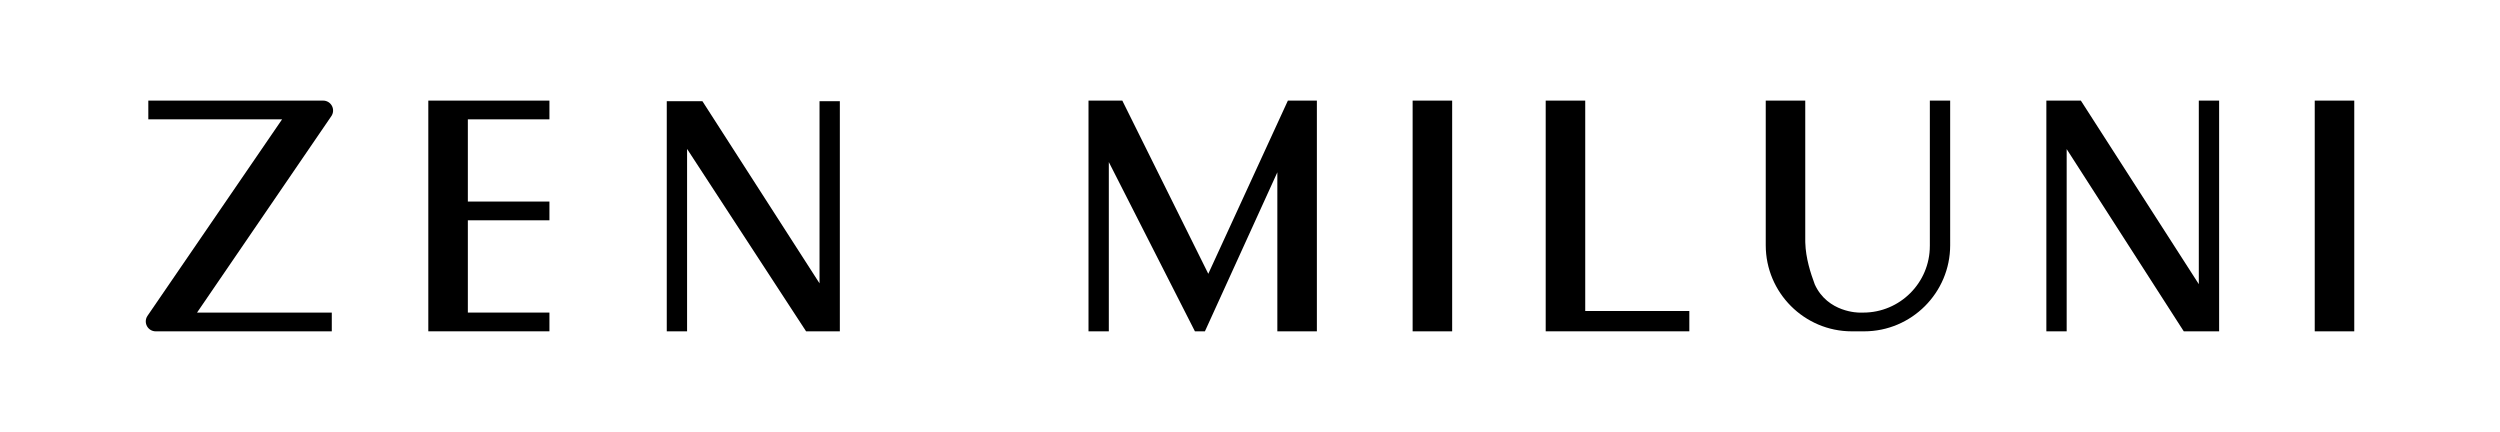 <svg viewBox="0 0 1366 236" version="1.1" xmlns="http://www.w3.org/2000/svg" id="Layer_1">
  
  <rect height="126.07" width="21.6" y="54.97" x="1264.77"></rect>
  <rect height="126.07" width="21.6" y="54.97" x="771.86"></rect>
  <polygon points="866.17 54.97 844.57 54.97 844.57 181.03 923.05 181.03 923.05 169.93 866.17 169.93 866.17 54.97"></polygon>
  <polygon points="660.21 149.6 613.23 54.97 594.76 54.97 594.76 181.03 605.86 181.03 605.86 88.55 652.9 181.03 658.37 181.03 697.94 94.15 697.94 181.03 719.54 181.03 719.54 54.97 703.7 54.97 660.21 149.6"></polygon>
  <path d="M1054.46,134.44c0,20.05-16.31,36.36-36.36,36.36h-2.19c-.14,0-17.27.1-24.32-15.4-2.29-6.17-4.94-14.31-5.18-22.78,0-.34-.02-.68-.02-1.03-.01-1.83,0-3.66,0-5.49V54.97s-21.59,0-21.59,0v79.04c0,25.93,21.1,47.03,47.03,47.03h6.71c25.93,0,47.03-21.1,47.03-47.03V54.97h-11.1v79.47Z"></path>
  <polygon points="1201.43 155.27 1137.68 56.05 1136.98 54.97 1118.13 54.97 1118.13 181.03 1129.23 181.03 1129.23 81.46 1192.51 179.95 1193.21 181.03 1212.53 181.03 1212.53 54.97 1201.43 54.97 1201.43 155.27"></polygon>
  <polygon points="234.03 181.03 300.21 181.03 300.21 170.79 255.63 170.79 255.63 120.37 300.21 120.37 300.21 110.13 255.63 110.13 255.63 65.21 300.21 65.21 300.21 54.97 234.03 54.97 234.03 181.03"></polygon>
  <path d="M181.37,57.86c-.94-1.78-2.78-2.89-4.79-2.89h-95.54v10.24h73.09l-73.53,107.35c-1.14,1.66-1.26,3.81-.32,5.59.94,1.78,2.78,2.89,4.79,2.89h96.22v-10.24h-73.63l73.39-107.35c1.14-1.66,1.26-3.81.32-5.59Z"></path>
  <polygon points="447.79 154.82 383.81 55.31 364.32 55.31 364.32 181.03 375.42 181.03 375.42 81.37 440.44 181.03 458.89 181.03 458.89 55.31 447.79 55.31 447.79 154.82"></polygon>
</svg>